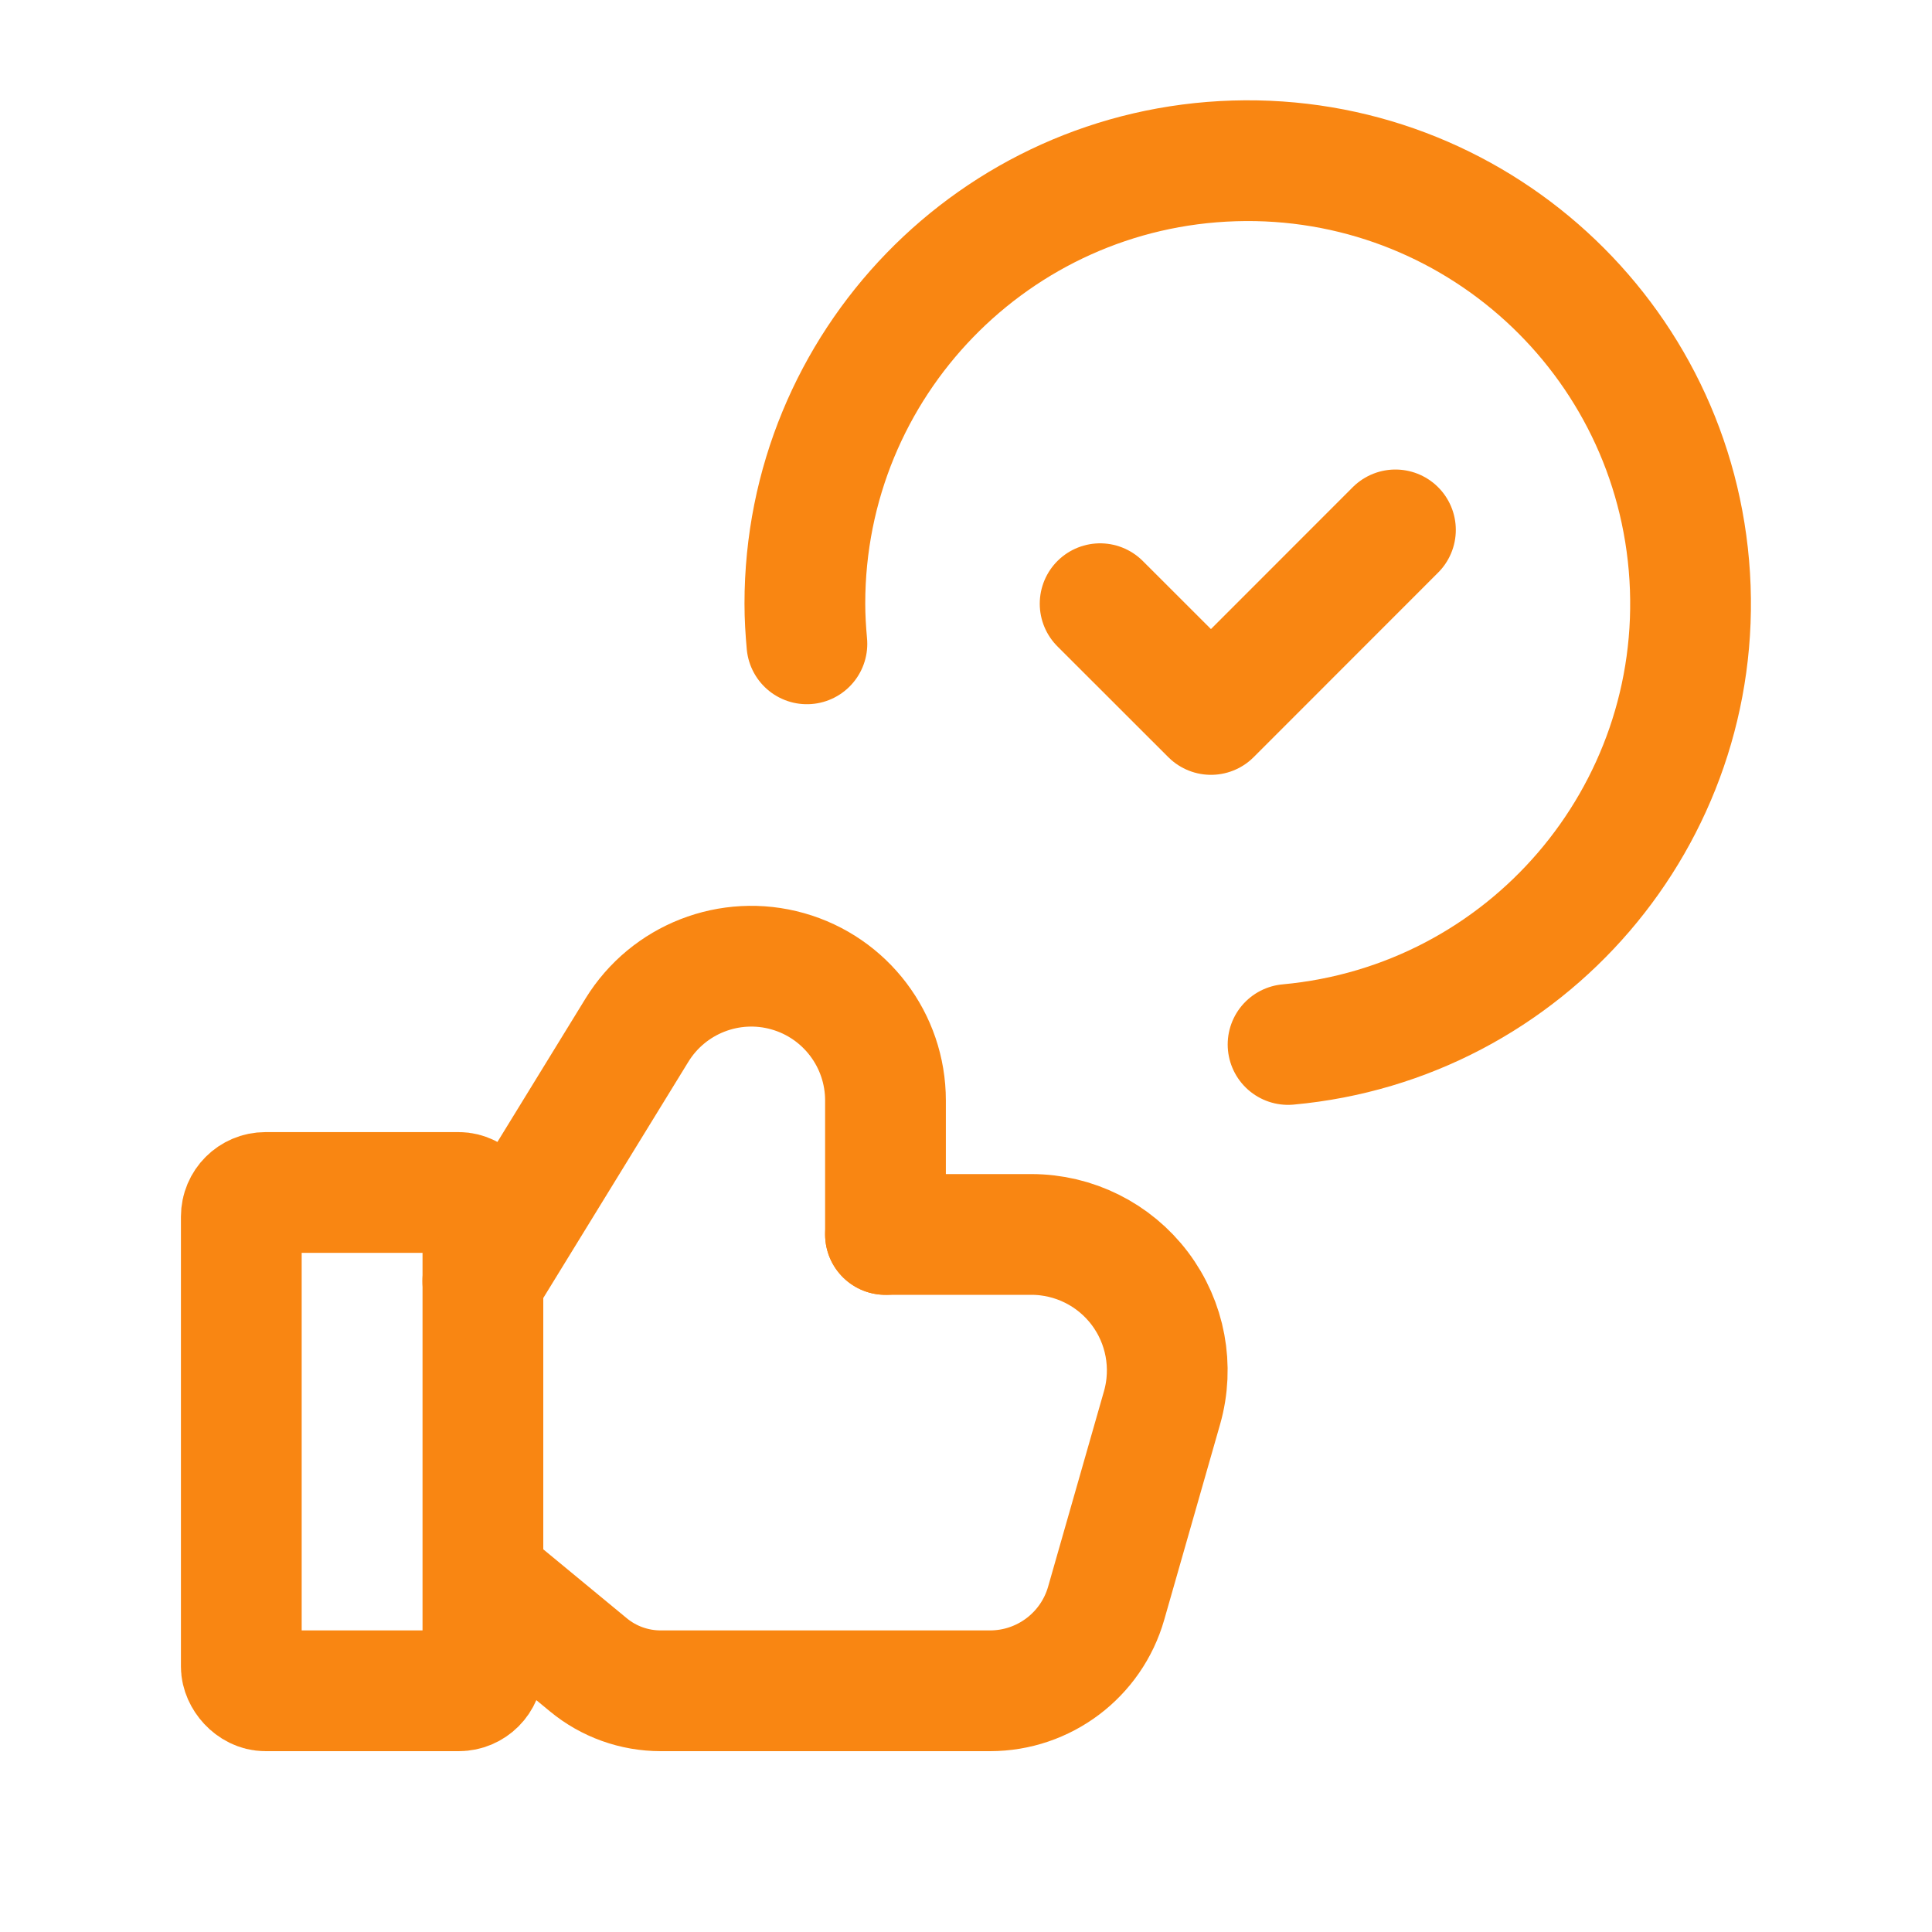 <?xml version="1.0" encoding="UTF-8"?>
<svg xmlns="http://www.w3.org/2000/svg" width="40" height="40" viewBox="0 0 40 40" fill="none">
  <path d="M28.891 10.971L25.072 14.792L22.777 12.499" stroke="#F98612" stroke-width="2.5" stroke-linecap="round" stroke-linejoin="round"></path>
  <path d="M26.668 21.625C31.603 21.174 35.286 16.883 34.984 11.937C34.682 6.991 30.505 3.179 25.552 3.331C20.599 3.482 16.663 7.541 16.664 12.497C16.664 12.778 16.681 13.055 16.706 13.33" stroke="#F98612" stroke-width="2.5" stroke-linecap="round" stroke-linejoin="round"></path>
  <rect x="4.996" y="24.689" width="5.002" height="10.317" rx="0.5" stroke="#F98612" stroke-width="2.5" stroke-linecap="round" stroke-linejoin="round"></rect>
  <path d="M10.152 32.793L12.18 34.467C12.601 34.816 13.132 35.006 13.679 35.006H20.497C21.614 35.006 22.595 34.266 22.902 33.193L24.059 29.145C24.301 28.296 24.131 27.382 23.599 26.677C23.068 25.973 22.236 25.558 21.353 25.558H18.333" stroke="#F98612" stroke-width="2.5" stroke-linecap="round" stroke-linejoin="round"></path>
  <path d="M18.333 25.558V22.784C18.333 21.54 17.506 20.447 16.309 20.109C15.113 19.771 13.837 20.27 13.186 21.33L9.996 26.524" stroke="#F98612" stroke-width="2.5" stroke-linecap="round" stroke-linejoin="round"></path>
</svg>
